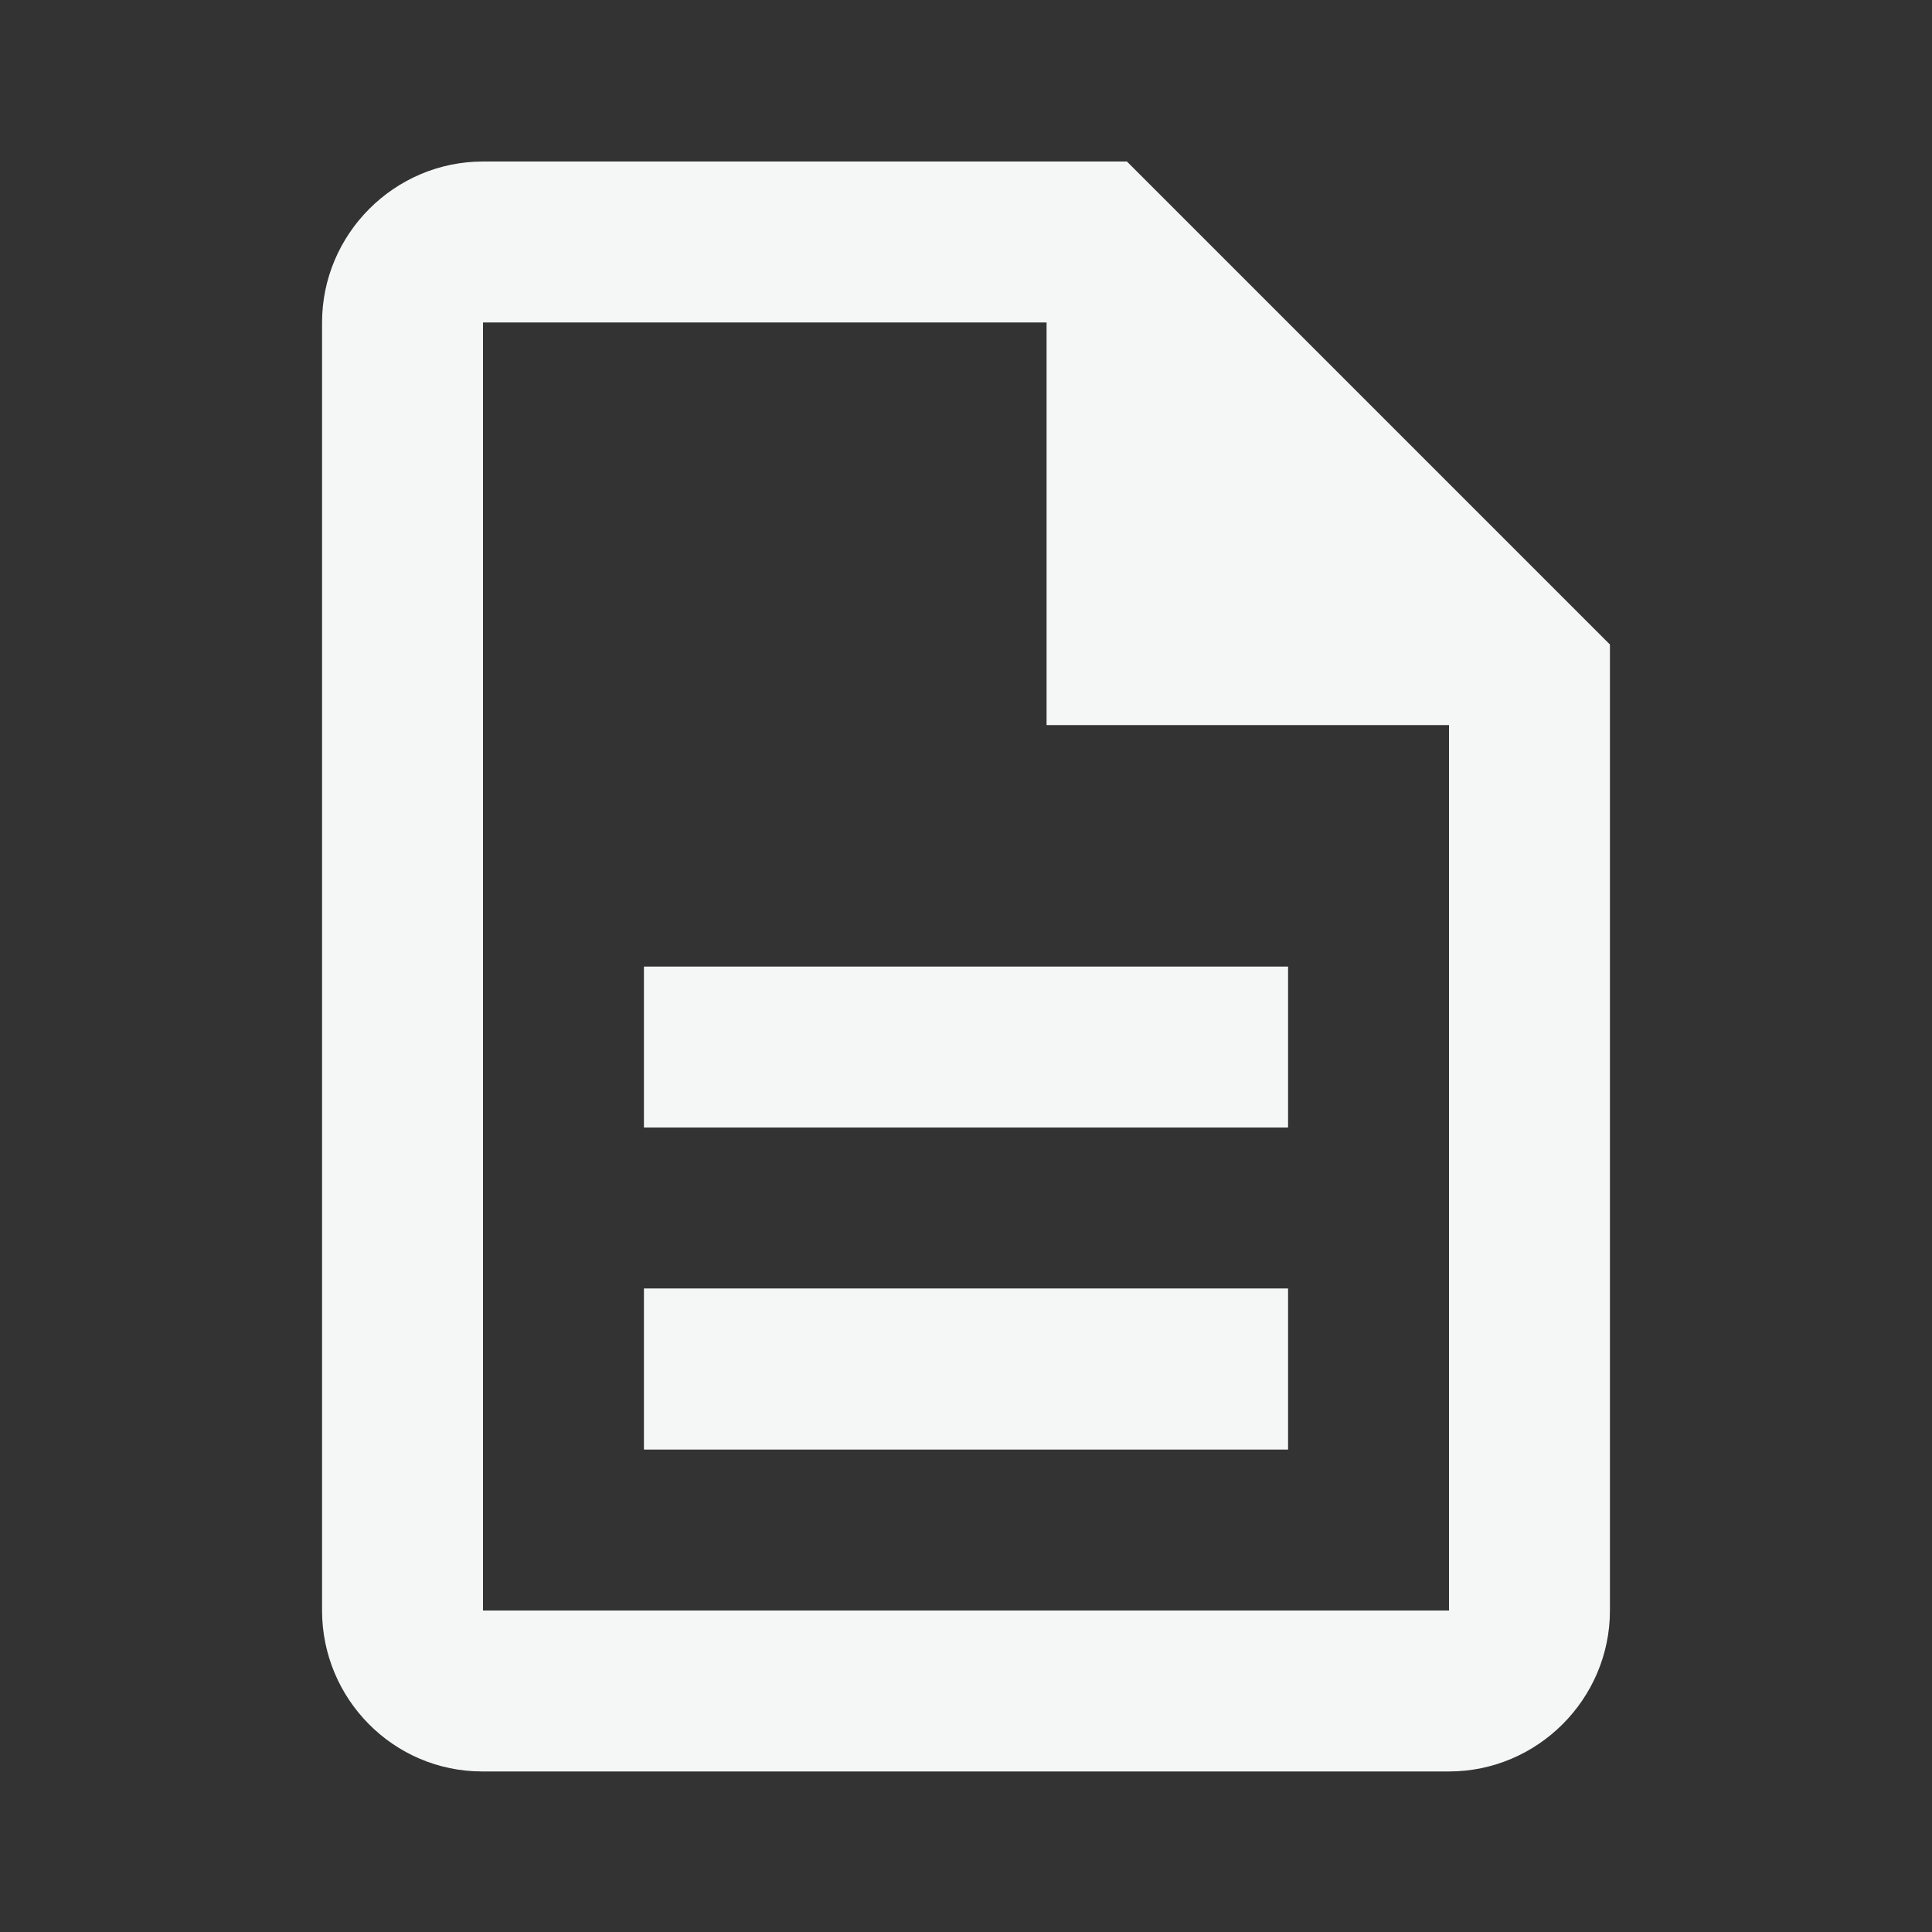 <svg xmlns="http://www.w3.org/2000/svg" width="10" height="10" viewBox="0 0 10 10" fill="none"><rect x="0" y="0" width="10" height="10" fill="#333333" stroke="none"/><g clip-path="url(#clip0_5617_17788)"><path d="M3.333 6.669H6.667V7.503H3.333V6.669ZM3.333 5.003H6.667V5.836H3.333V5.003ZM5.833 0.836H2.5C2.042 0.836 1.667 1.211 1.667 1.669V8.336C1.667 8.794 2.037 9.169 2.496 9.169H7.5C7.958 9.169 8.333 8.794 8.333 8.336V3.336L5.833 0.836ZM7.5 8.336H2.5V1.669H5.417V3.753H7.5V8.336Z" fill="#F5F6F6"></path></g><defs><clipPath id="clip0_5617_17788"><rect width="10" height="10" fill="white"></rect></clipPath></defs></svg>